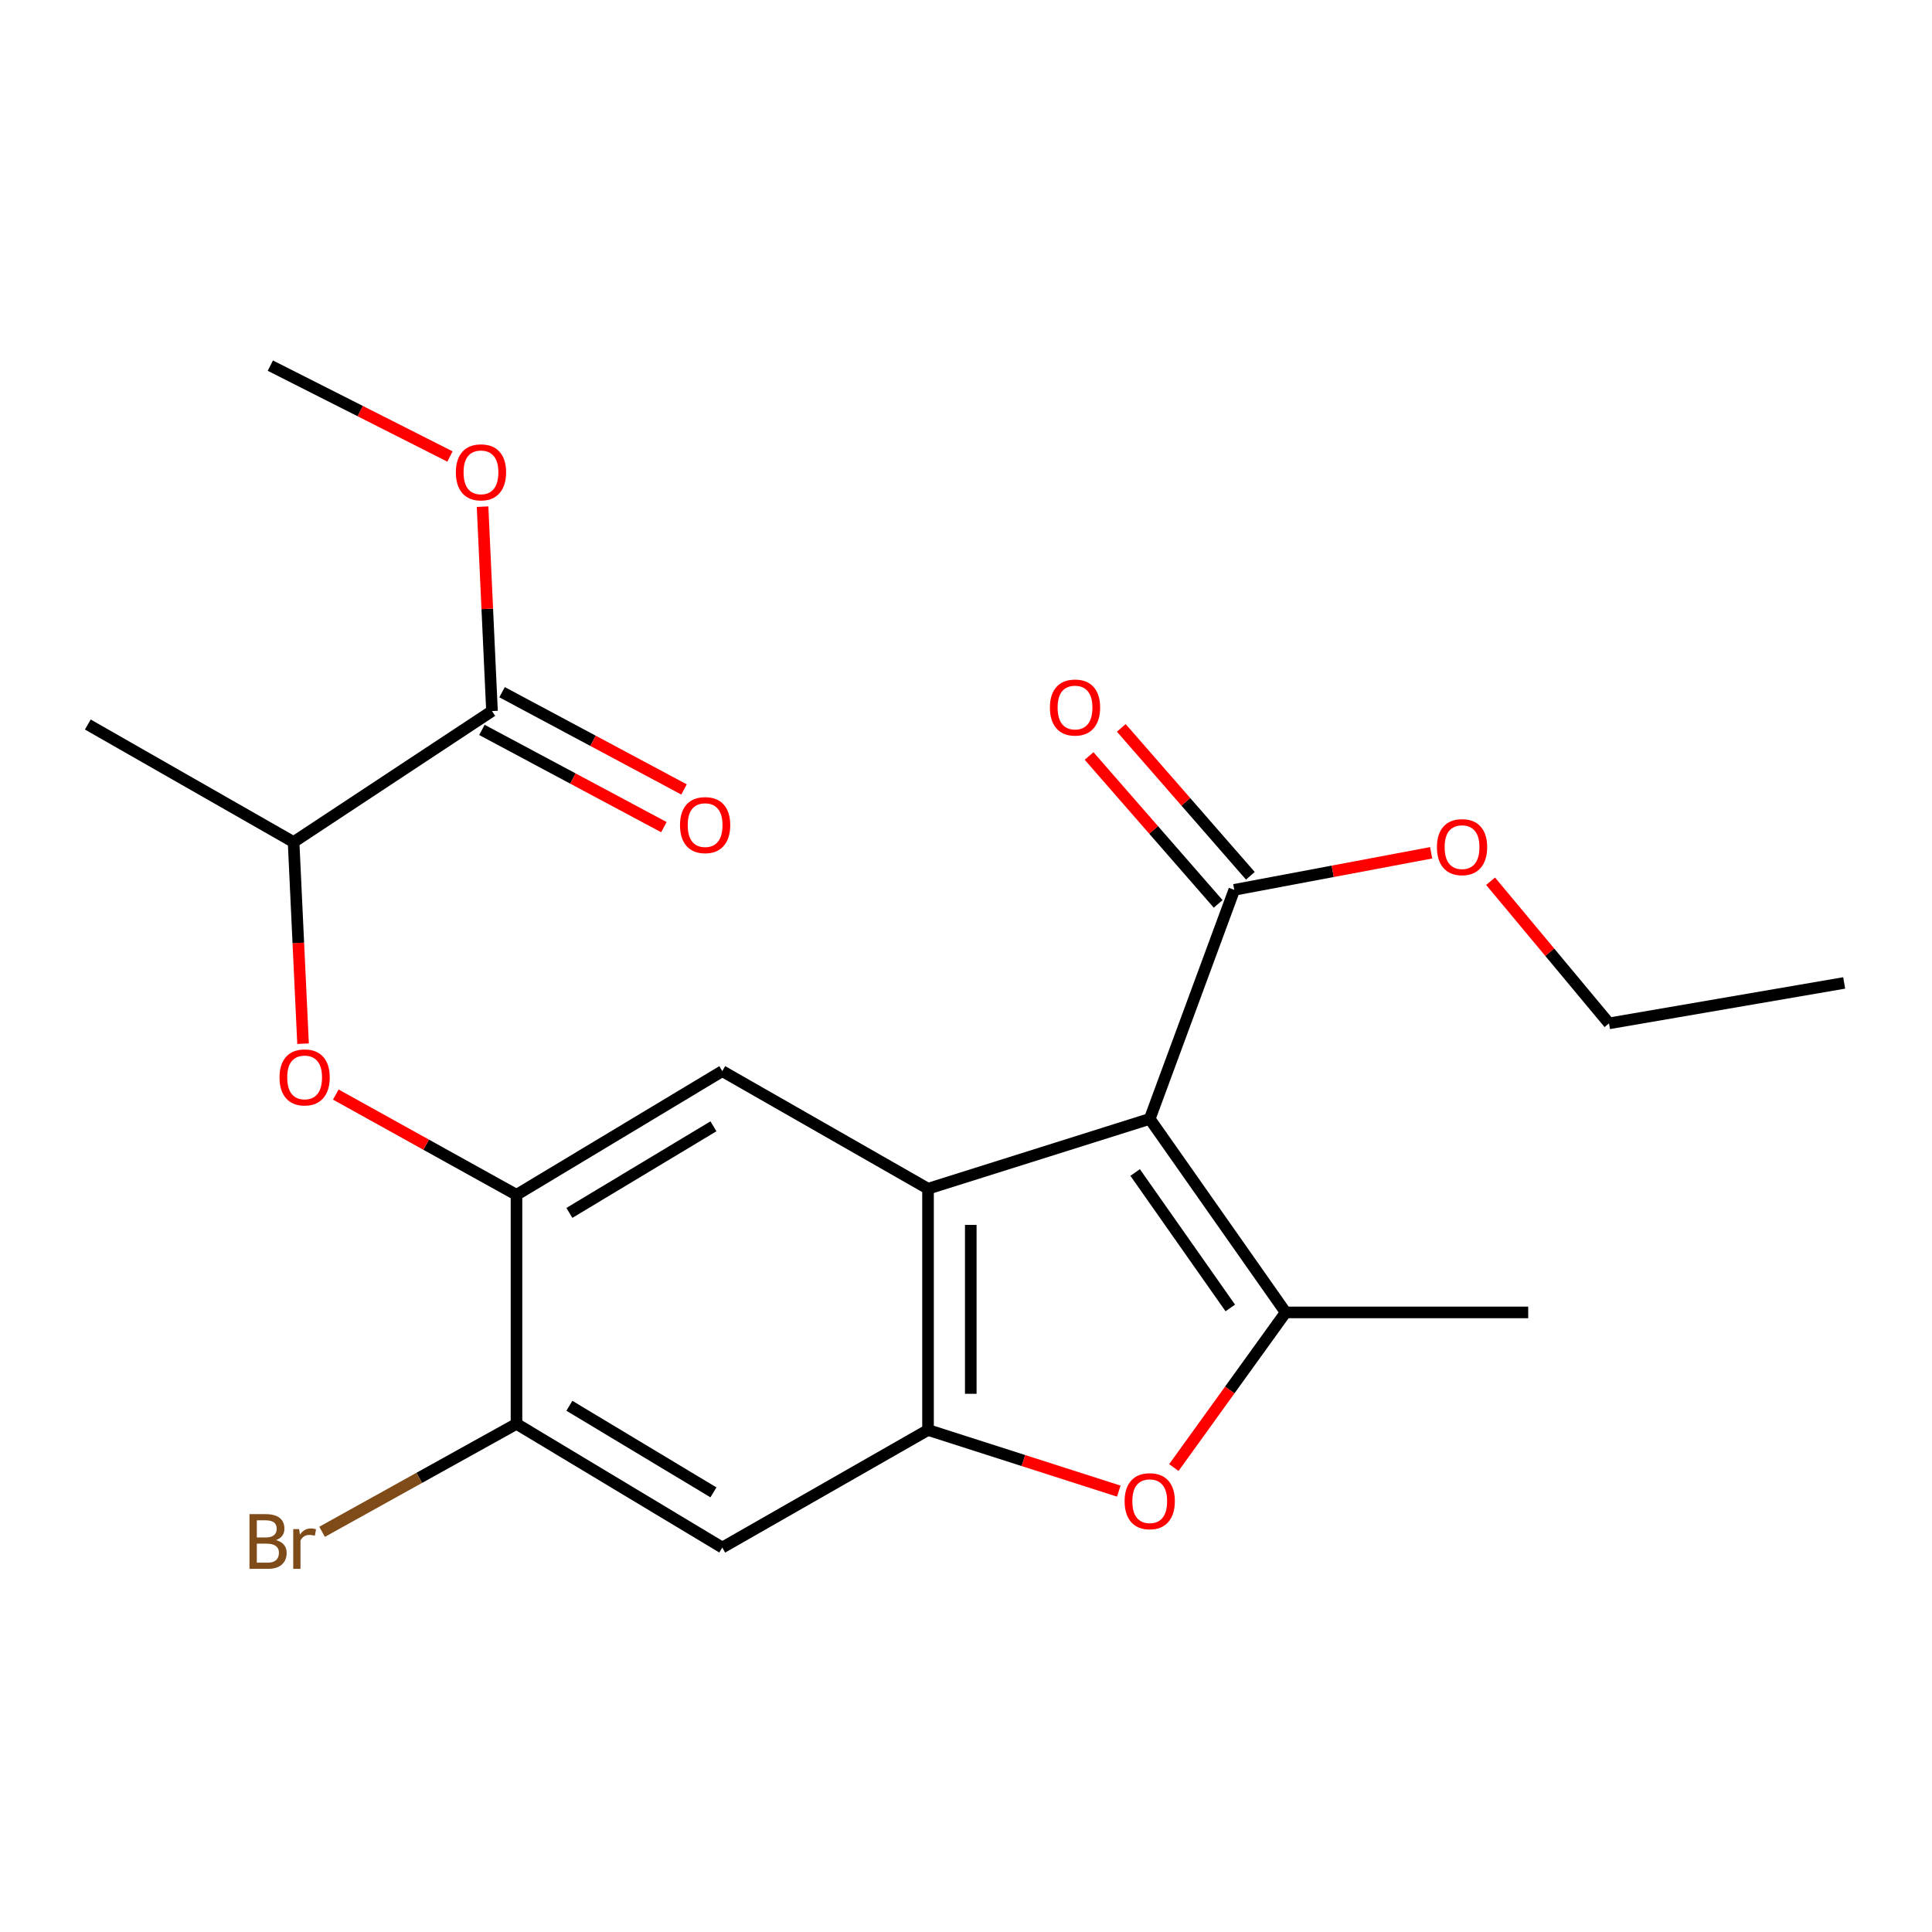 <?xml version='1.0' encoding='iso-8859-1'?>
<svg version='1.1' baseProfile='full'
              xmlns='http://www.w3.org/2000/svg'
                      xmlns:rdkit='http://www.rdkit.org/xml'
                      xmlns:xlink='http://www.w3.org/1999/xlink'
                  xml:space='preserve'
width='1000px' height='1000px' viewBox='0 0 1000 1000'>
<!-- END OF HEADER -->
<rect style='opacity:1.0;fill:#FFFFFF;stroke:none' width='1000' height='1000' x='0' y='0'> </rect>
<path class='bond-0' d='M 595.098,579.142 L 480.346,615.278' style='fill:none;fill-rule:evenodd;stroke:#000000;stroke-width:6px;stroke-linecap:butt;stroke-linejoin:miter;stroke-opacity:1' />
<path class='bond-1' d='M 595.098,579.142 L 665.454,679.304' style='fill:none;fill-rule:evenodd;stroke:#000000;stroke-width:6px;stroke-linecap:butt;stroke-linejoin:miter;stroke-opacity:1' />
<path class='bond-1' d='M 587.547,606.883 L 636.796,676.997' style='fill:none;fill-rule:evenodd;stroke:#000000;stroke-width:6px;stroke-linecap:butt;stroke-linejoin:miter;stroke-opacity:1' />
<path class='bond-5' d='M 595.098,579.142 L 638.855,460.58' style='fill:none;fill-rule:evenodd;stroke:#000000;stroke-width:6px;stroke-linecap:butt;stroke-linejoin:miter;stroke-opacity:1' />
<path class='bond-2' d='M 480.346,615.278 L 480.346,740.158' style='fill:none;fill-rule:evenodd;stroke:#000000;stroke-width:6px;stroke-linecap:butt;stroke-linejoin:miter;stroke-opacity:1' />
<path class='bond-2' d='M 502.471,634.01 L 502.471,721.426' style='fill:none;fill-rule:evenodd;stroke:#000000;stroke-width:6px;stroke-linecap:butt;stroke-linejoin:miter;stroke-opacity:1' />
<path class='bond-4' d='M 480.346,615.278 L 373.854,554.412' style='fill:none;fill-rule:evenodd;stroke:#000000;stroke-width:6px;stroke-linecap:butt;stroke-linejoin:miter;stroke-opacity:1' />
<path class='bond-3' d='M 665.454,679.304 L 636.519,719.455' style='fill:none;fill-rule:evenodd;stroke:#000000;stroke-width:6px;stroke-linecap:butt;stroke-linejoin:miter;stroke-opacity:1' />
<path class='bond-3' d='M 636.519,719.455 L 607.585,759.605' style='fill:none;fill-rule:evenodd;stroke:#FF0000;stroke-width:6px;stroke-linecap:butt;stroke-linejoin:miter;stroke-opacity:1' />
<path class='bond-16' d='M 665.454,679.304 L 790.997,679.304' style='fill:none;fill-rule:evenodd;stroke:#000000;stroke-width:6px;stroke-linecap:butt;stroke-linejoin:miter;stroke-opacity:1' />
<path class='bond-7' d='M 480.346,740.158 L 373.854,801.013' style='fill:none;fill-rule:evenodd;stroke:#000000;stroke-width:6px;stroke-linecap:butt;stroke-linejoin:miter;stroke-opacity:1' />
<path class='bond-22' d='M 480.346,740.158 L 529.716,755.98' style='fill:none;fill-rule:evenodd;stroke:#000000;stroke-width:6px;stroke-linecap:butt;stroke-linejoin:miter;stroke-opacity:1' />
<path class='bond-22' d='M 529.716,755.98 L 579.085,771.802' style='fill:none;fill-rule:evenodd;stroke:#FF0000;stroke-width:6px;stroke-linecap:butt;stroke-linejoin:miter;stroke-opacity:1' />
<path class='bond-6' d='M 373.854,554.412 L 267.338,618.437' style='fill:none;fill-rule:evenodd;stroke:#000000;stroke-width:6px;stroke-linecap:butt;stroke-linejoin:miter;stroke-opacity:1' />
<path class='bond-6' d='M 369.275,582.978 L 294.713,627.796' style='fill:none;fill-rule:evenodd;stroke:#000000;stroke-width:6px;stroke-linecap:butt;stroke-linejoin:miter;stroke-opacity:1' />
<path class='bond-12' d='M 647.19,453.306 L 613.785,415.03' style='fill:none;fill-rule:evenodd;stroke:#000000;stroke-width:6px;stroke-linecap:butt;stroke-linejoin:miter;stroke-opacity:1' />
<path class='bond-12' d='M 613.785,415.03 L 580.38,376.753' style='fill:none;fill-rule:evenodd;stroke:#FF0000;stroke-width:6px;stroke-linecap:butt;stroke-linejoin:miter;stroke-opacity:1' />
<path class='bond-12' d='M 630.521,467.854 L 597.116,429.577' style='fill:none;fill-rule:evenodd;stroke:#000000;stroke-width:6px;stroke-linecap:butt;stroke-linejoin:miter;stroke-opacity:1' />
<path class='bond-12' d='M 597.116,429.577 L 563.711,391.301' style='fill:none;fill-rule:evenodd;stroke:#FF0000;stroke-width:6px;stroke-linecap:butt;stroke-linejoin:miter;stroke-opacity:1' />
<path class='bond-15' d='M 638.855,460.58 L 689.805,450.992' style='fill:none;fill-rule:evenodd;stroke:#000000;stroke-width:6px;stroke-linecap:butt;stroke-linejoin:miter;stroke-opacity:1' />
<path class='bond-15' d='M 689.805,450.992 L 740.754,441.405' style='fill:none;fill-rule:evenodd;stroke:#FF0000;stroke-width:6px;stroke-linecap:butt;stroke-linejoin:miter;stroke-opacity:1' />
<path class='bond-8' d='M 267.338,618.437 L 220.574,592.487' style='fill:none;fill-rule:evenodd;stroke:#000000;stroke-width:6px;stroke-linecap:butt;stroke-linejoin:miter;stroke-opacity:1' />
<path class='bond-8' d='M 220.574,592.487 L 173.81,566.537' style='fill:none;fill-rule:evenodd;stroke:#FF0000;stroke-width:6px;stroke-linecap:butt;stroke-linejoin:miter;stroke-opacity:1' />
<path class='bond-9' d='M 267.338,618.437 L 267.338,736.987' style='fill:none;fill-rule:evenodd;stroke:#000000;stroke-width:6px;stroke-linecap:butt;stroke-linejoin:miter;stroke-opacity:1' />
<path class='bond-23' d='M 373.854,801.013 L 267.338,736.987' style='fill:none;fill-rule:evenodd;stroke:#000000;stroke-width:6px;stroke-linecap:butt;stroke-linejoin:miter;stroke-opacity:1' />
<path class='bond-23' d='M 369.275,772.446 L 294.713,727.629' style='fill:none;fill-rule:evenodd;stroke:#000000;stroke-width:6px;stroke-linecap:butt;stroke-linejoin:miter;stroke-opacity:1' />
<path class='bond-11' d='M 156.859,540.216 L 154.409,488.033' style='fill:none;fill-rule:evenodd;stroke:#FF0000;stroke-width:6px;stroke-linecap:butt;stroke-linejoin:miter;stroke-opacity:1' />
<path class='bond-11' d='M 154.409,488.033 L 151.959,435.85' style='fill:none;fill-rule:evenodd;stroke:#000000;stroke-width:6px;stroke-linecap:butt;stroke-linejoin:miter;stroke-opacity:1' />
<path class='bond-14' d='M 267.338,736.987 L 217.024,764.924' style='fill:none;fill-rule:evenodd;stroke:#000000;stroke-width:6px;stroke-linecap:butt;stroke-linejoin:miter;stroke-opacity:1' />
<path class='bond-14' d='M 217.024,764.924 L 166.71,792.861' style='fill:none;fill-rule:evenodd;stroke:#7F4C19;stroke-width:6px;stroke-linecap:butt;stroke-linejoin:miter;stroke-opacity:1' />
<path class='bond-10' d='M 254.653,368.038 L 151.959,435.85' style='fill:none;fill-rule:evenodd;stroke:#000000;stroke-width:6px;stroke-linecap:butt;stroke-linejoin:miter;stroke-opacity:1' />
<path class='bond-13' d='M 249.439,377.795 L 296.533,402.961' style='fill:none;fill-rule:evenodd;stroke:#000000;stroke-width:6px;stroke-linecap:butt;stroke-linejoin:miter;stroke-opacity:1' />
<path class='bond-13' d='M 296.533,402.961 L 343.627,428.126' style='fill:none;fill-rule:evenodd;stroke:#FF0000;stroke-width:6px;stroke-linecap:butt;stroke-linejoin:miter;stroke-opacity:1' />
<path class='bond-13' d='M 259.867,358.282 L 306.96,383.448' style='fill:none;fill-rule:evenodd;stroke:#000000;stroke-width:6px;stroke-linecap:butt;stroke-linejoin:miter;stroke-opacity:1' />
<path class='bond-13' d='M 306.96,383.448 L 354.054,408.613' style='fill:none;fill-rule:evenodd;stroke:#FF0000;stroke-width:6px;stroke-linecap:butt;stroke-linejoin:miter;stroke-opacity:1' />
<path class='bond-17' d='M 254.653,368.038 L 252.213,315.146' style='fill:none;fill-rule:evenodd;stroke:#000000;stroke-width:6px;stroke-linecap:butt;stroke-linejoin:miter;stroke-opacity:1' />
<path class='bond-17' d='M 252.213,315.146 L 249.773,262.254' style='fill:none;fill-rule:evenodd;stroke:#FF0000;stroke-width:6px;stroke-linecap:butt;stroke-linejoin:miter;stroke-opacity:1' />
<path class='bond-18' d='M 151.959,435.85 L 45.455,375.008' style='fill:none;fill-rule:evenodd;stroke:#000000;stroke-width:6px;stroke-linecap:butt;stroke-linejoin:miter;stroke-opacity:1' />
<path class='bond-19' d='M 771.527,456.125 L 802.176,492.909' style='fill:none;fill-rule:evenodd;stroke:#FF0000;stroke-width:6px;stroke-linecap:butt;stroke-linejoin:miter;stroke-opacity:1' />
<path class='bond-19' d='M 802.176,492.909 L 832.824,529.694' style='fill:none;fill-rule:evenodd;stroke:#000000;stroke-width:6px;stroke-linecap:butt;stroke-linejoin:miter;stroke-opacity:1' />
<path class='bond-20' d='M 232.895,236.279 L 186.41,212.764' style='fill:none;fill-rule:evenodd;stroke:#FF0000;stroke-width:6px;stroke-linecap:butt;stroke-linejoin:miter;stroke-opacity:1' />
<path class='bond-20' d='M 186.41,212.764 L 139.926,189.249' style='fill:none;fill-rule:evenodd;stroke:#000000;stroke-width:6px;stroke-linecap:butt;stroke-linejoin:miter;stroke-opacity:1' />
<path class='bond-21' d='M 832.824,529.694 L 954.545,508.762' style='fill:none;fill-rule:evenodd;stroke:#000000;stroke-width:6px;stroke-linecap:butt;stroke-linejoin:miter;stroke-opacity:1' />
<path  class='atom-4' d='M 582.098 777.014
Q 582.098 770.214, 585.458 766.414
Q 588.818 762.614, 595.098 762.614
Q 601.378 762.614, 604.738 766.414
Q 608.098 770.214, 608.098 777.014
Q 608.098 783.894, 604.698 787.814
Q 601.298 791.694, 595.098 791.694
Q 588.858 791.694, 585.458 787.814
Q 582.098 783.934, 582.098 777.014
M 595.098 788.494
Q 599.418 788.494, 601.738 785.614
Q 604.098 782.694, 604.098 777.014
Q 604.098 771.454, 601.738 768.654
Q 599.418 765.814, 595.098 765.814
Q 590.778 765.814, 588.418 768.614
Q 586.098 771.414, 586.098 777.014
Q 586.098 782.734, 588.418 785.614
Q 590.778 788.494, 595.098 788.494
' fill='#FF0000'/>
<path  class='atom-9' d='M 144.674 557.663
Q 144.674 550.863, 148.034 547.063
Q 151.394 543.263, 157.674 543.263
Q 163.954 543.263, 167.314 547.063
Q 170.674 550.863, 170.674 557.663
Q 170.674 564.543, 167.274 568.463
Q 163.874 572.343, 157.674 572.343
Q 151.434 572.343, 148.034 568.463
Q 144.674 564.583, 144.674 557.663
M 157.674 569.143
Q 161.994 569.143, 164.314 566.263
Q 166.674 563.343, 166.674 557.663
Q 166.674 552.103, 164.314 549.303
Q 161.994 546.463, 157.674 546.463
Q 153.354 546.463, 150.994 549.263
Q 148.674 552.063, 148.674 557.663
Q 148.674 563.383, 150.994 566.263
Q 153.354 569.143, 157.674 569.143
' fill='#FF0000'/>
<path  class='atom-13' d='M 543.429 366.213
Q 543.429 359.413, 546.789 355.613
Q 550.149 351.813, 556.429 351.813
Q 562.709 351.813, 566.069 355.613
Q 569.429 359.413, 569.429 366.213
Q 569.429 373.093, 566.029 377.013
Q 562.629 380.893, 556.429 380.893
Q 550.189 380.893, 546.789 377.013
Q 543.429 373.133, 543.429 366.213
M 556.429 377.693
Q 560.749 377.693, 563.069 374.813
Q 565.429 371.893, 565.429 366.213
Q 565.429 360.653, 563.069 357.853
Q 560.749 355.013, 556.429 355.013
Q 552.109 355.013, 549.749 357.813
Q 547.429 360.613, 547.429 366.213
Q 547.429 371.933, 549.749 374.813
Q 552.109 377.693, 556.429 377.693
' fill='#FF0000'/>
<path  class='atom-14' d='M 351.968 427.068
Q 351.968 420.268, 355.328 416.468
Q 358.688 412.668, 364.968 412.668
Q 371.248 412.668, 374.608 416.468
Q 377.968 420.268, 377.968 427.068
Q 377.968 433.948, 374.568 437.868
Q 371.168 441.748, 364.968 441.748
Q 358.728 441.748, 355.328 437.868
Q 351.968 433.988, 351.968 427.068
M 364.968 438.548
Q 369.288 438.548, 371.608 435.668
Q 373.968 432.748, 373.968 427.068
Q 373.968 421.508, 371.608 418.708
Q 369.288 415.868, 364.968 415.868
Q 360.648 415.868, 358.288 418.668
Q 355.968 421.468, 355.968 427.068
Q 355.968 432.788, 358.288 435.668
Q 360.648 438.548, 364.968 438.548
' fill='#FF0000'/>
<path  class='atom-15' d='M 142.894 797.158
Q 145.614 797.918, 146.974 799.598
Q 148.374 801.238, 148.374 803.678
Q 148.374 807.598, 145.854 809.838
Q 143.374 812.038, 138.654 812.038
L 129.134 812.038
L 129.134 783.718
L 137.494 783.718
Q 142.334 783.718, 144.774 785.678
Q 147.214 787.638, 147.214 791.238
Q 147.214 795.518, 142.894 797.158
M 132.934 786.918
L 132.934 795.798
L 137.494 795.798
Q 140.294 795.798, 141.734 794.678
Q 143.214 793.518, 143.214 791.238
Q 143.214 786.918, 137.494 786.918
L 132.934 786.918
M 138.654 808.838
Q 141.414 808.838, 142.894 807.518
Q 144.374 806.198, 144.374 803.678
Q 144.374 801.358, 142.734 800.198
Q 141.134 798.998, 138.054 798.998
L 132.934 798.998
L 132.934 808.838
L 138.654 808.838
' fill='#7F4C19'/>
<path  class='atom-15' d='M 154.814 791.478
L 155.254 794.318
Q 157.414 791.118, 160.934 791.118
Q 162.054 791.118, 163.574 791.518
L 162.974 794.878
Q 161.254 794.478, 160.294 794.478
Q 158.614 794.478, 157.494 795.158
Q 156.414 795.798, 155.534 797.358
L 155.534 812.038
L 151.774 812.038
L 151.774 791.478
L 154.814 791.478
' fill='#7F4C19'/>
<path  class='atom-16' d='M 743.753 438.474
Q 743.753 431.674, 747.113 427.874
Q 750.473 424.074, 756.753 424.074
Q 763.033 424.074, 766.393 427.874
Q 769.753 431.674, 769.753 438.474
Q 769.753 445.354, 766.353 449.274
Q 762.953 453.154, 756.753 453.154
Q 750.513 453.154, 747.113 449.274
Q 743.753 445.394, 743.753 438.474
M 756.753 449.954
Q 761.073 449.954, 763.393 447.074
Q 765.753 444.154, 765.753 438.474
Q 765.753 432.914, 763.393 430.114
Q 761.073 427.274, 756.753 427.274
Q 752.433 427.274, 750.073 430.074
Q 747.753 432.874, 747.753 438.474
Q 747.753 444.194, 750.073 447.074
Q 752.433 449.954, 756.753 449.954
' fill='#FF0000'/>
<path  class='atom-18' d='M 235.95 244.48
Q 235.95 237.68, 239.31 233.88
Q 242.67 230.08, 248.95 230.08
Q 255.23 230.08, 258.59 233.88
Q 261.95 237.68, 261.95 244.48
Q 261.95 251.36, 258.55 255.28
Q 255.15 259.16, 248.95 259.16
Q 242.71 259.16, 239.31 255.28
Q 235.95 251.4, 235.95 244.48
M 248.95 255.96
Q 253.27 255.96, 255.59 253.08
Q 257.95 250.16, 257.95 244.48
Q 257.95 238.92, 255.59 236.12
Q 253.27 233.28, 248.95 233.28
Q 244.63 233.28, 242.27 236.08
Q 239.95 238.88, 239.95 244.48
Q 239.95 250.2, 242.27 253.08
Q 244.63 255.96, 248.95 255.96
' fill='#FF0000'/>
</svg>
